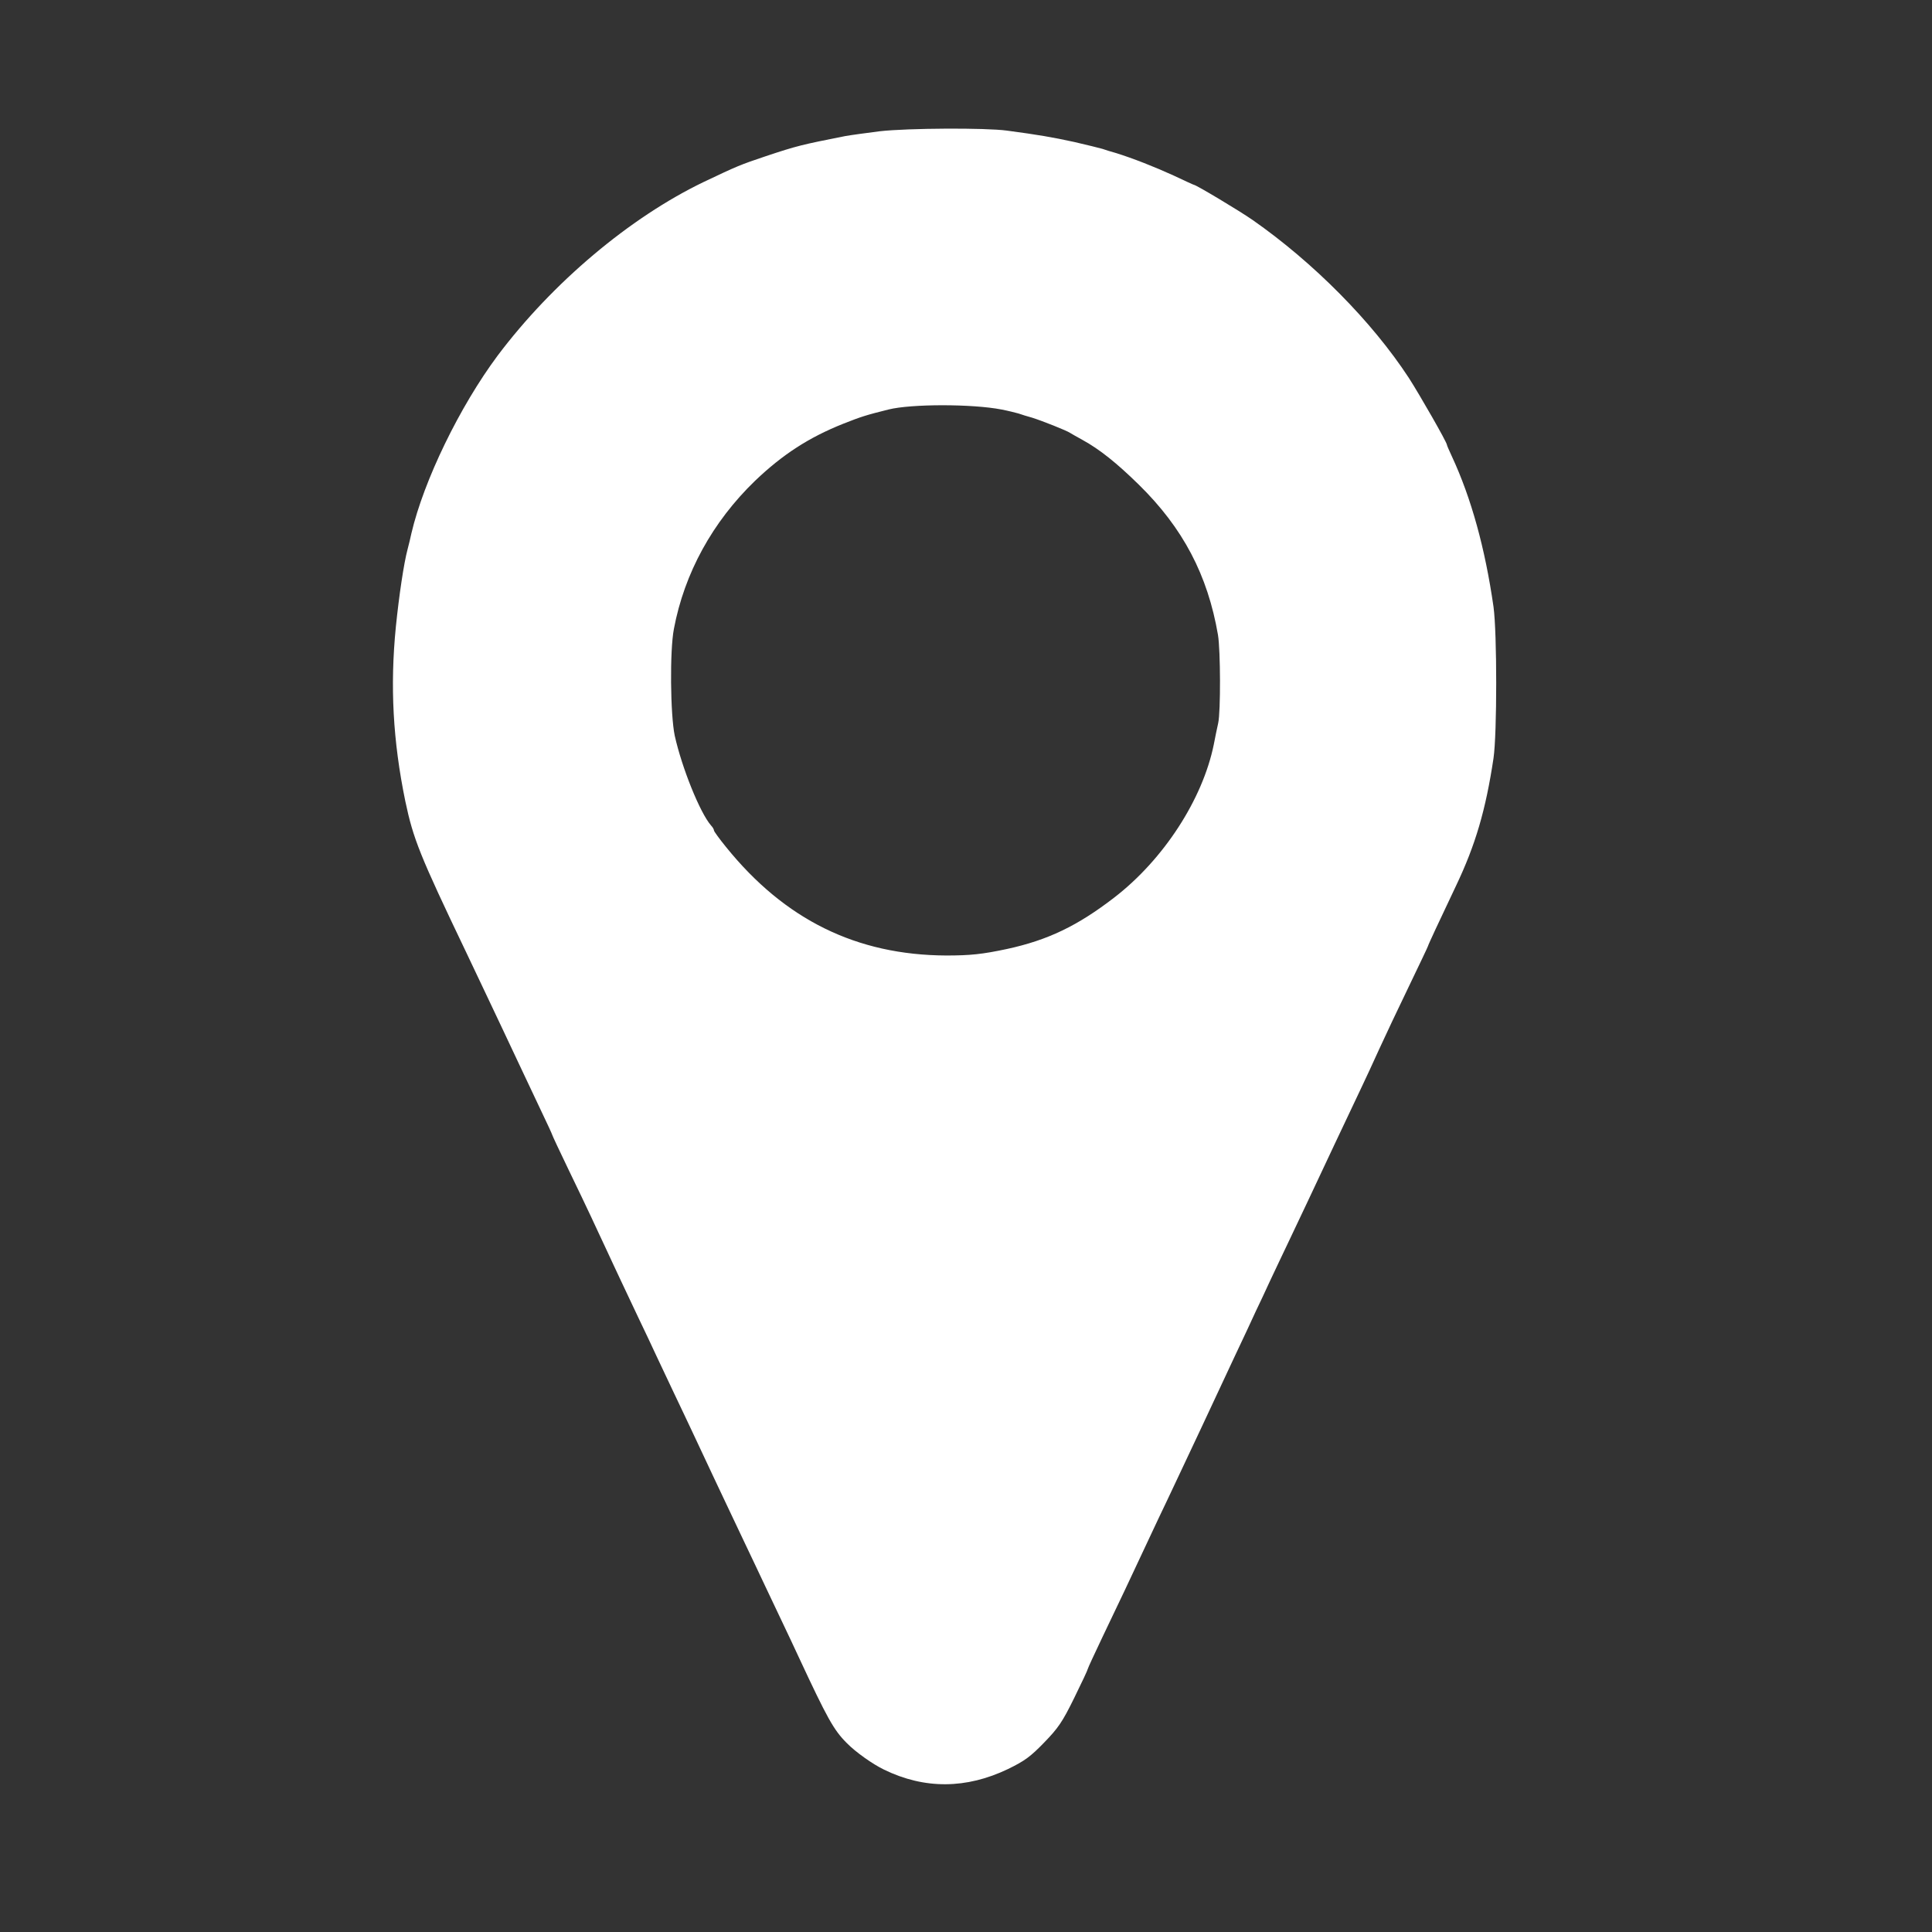 <?xml version="1.0" standalone="no"?>
<!DOCTYPE svg PUBLIC "-//W3C//DTD SVG 20010904//EN" "http://www.w3.org/TR/2001/REC-SVG-20010904/DTD/svg10.dtd">
<svg xmlns="http://www.w3.org/2000/svg" version="1.0" width="920pt" height="920pt" viewBox="0 0 920 920" preserveAspectRatio="xMidYMid meet" fill="#ffffff">

<rect x="0" y="0" width="920" height="920" fill="#333333" stroke="none"/>

<g transform="translate(0,920) scale(0.1,-0.1)" fill="#ffffff" stroke="none">
<path d="M4190 8575 c-63 -8 -137 -18 -165 -23 -207 -41 -229 -46 -379 -96 -122 -41 -134 -46 -296 -123 -351 -169 -719 -479 -980 -826 -181 -243 -352 -595 -411 -847 -4 -19 -12 -53 -18 -75 -18 -67 -41 -222 -56 -370 -28 -283 -14 -543 45 -830 38 -180 68 -256 290 -720 46 -96 124 -262 173 -365 42 -90 110 -233 183 -388 30 -62 54 -115 54 -117 0 -2 34 -75 76 -162 42 -87 91 -189 109 -228 18 -38 49 -106 70 -150 20 -44 52 -111 70 -150 18 -38 56 -119 85 -180 29 -60 67 -141 85 -180 18 -38 56 -119 85 -180 29 -60 69 -146 90 -190 87 -186 124 -264 160 -340 21 -44 61 -129 90 -190 29 -60 69 -146 90 -190 21 -44 58 -123 83 -175 25 -52 61 -129 80 -170 137 -294 167 -348 229 -410 43 -44 124 -101 178 -127 193 -94 392 -92 590 3 80 39 107 59 172 126 67 69 87 98 143 212 36 73 65 135 65 139 0 3 32 72 71 154 39 81 86 180 104 218 40 85 114 243 162 345 20 41 57 120 83 175 75 159 158 335 279 595 40 85 86 182 101 216 16 33 47 99 68 145 22 46 63 134 92 194 29 61 69 146 90 190 78 166 171 364 250 530 21 44 61 130 88 190 28 61 91 195 141 298 50 104 91 190 91 192 0 4 54 120 133 286 93 195 142 362 179 609 17 117 17 595 0 720 -40 279 -106 518 -198 716 -13 28 -24 53 -24 56 0 12 -129 237 -181 318 -175 268 -454 550 -745 753 -65 45 -269 167 -279 167 -2 0 -45 20 -96 44 -92 42 -194 82 -274 107 -22 6 -51 15 -65 20 -14 4 -74 19 -135 33 -106 23 -170 34 -320 54 -102 14 -472 12 -605 -3z m579 -1325 c31 -6 67 -15 81 -19 14 -5 43 -14 65 -20 48 -15 166 -62 180 -72 6 -4 33 -19 60 -34 82 -45 164 -111 268 -213 210 -206 328 -430 377 -716 12 -74 13 -363 1 -419 -5 -23 -15 -69 -21 -102 -53 -261 -239 -548 -474 -729 -175 -135 -317 -203 -511 -245 -117 -25 -175 -31 -289 -31 -427 2 -769 170 -1049 517 -31 38 -57 74 -57 78 0 5 -6 16 -14 24 -53 61 -139 275 -173 428 -21 100 -24 405 -4 508 50 266 184 510 387 706 131 125 256 206 419 271 86 34 108 41 216 68 108 27 399 27 538 0z"/>
</g>
</svg>
